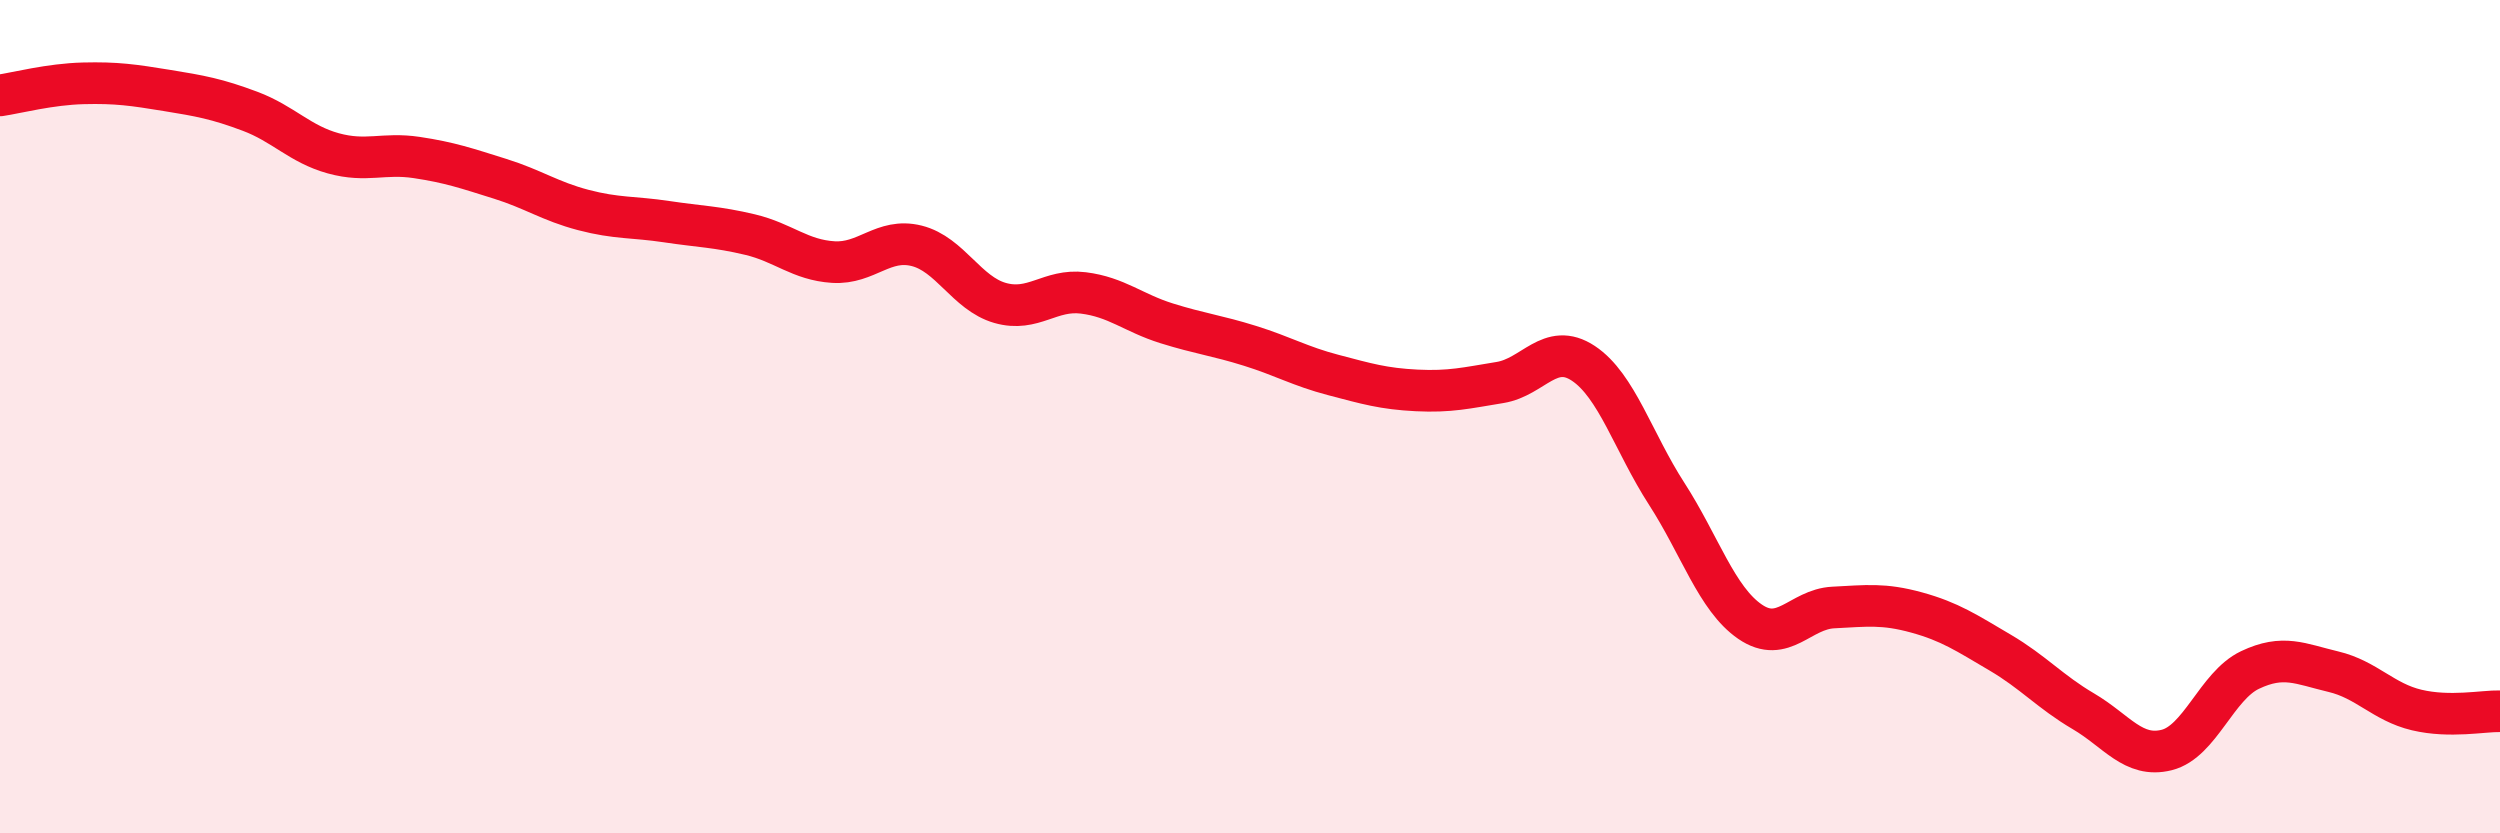 
    <svg width="60" height="20" viewBox="0 0 60 20" xmlns="http://www.w3.org/2000/svg">
      <path
        d="M 0,2.29 C 0.4,2.23 1.2,2.02 2,2 C 2.8,1.98 3.2,2.04 4,2.17 C 4.8,2.3 5.2,2.37 6,2.67 C 6.8,2.97 7.2,3.46 8,3.68 C 8.8,3.9 9.2,3.66 10,3.78 C 10.8,3.9 11.2,4.04 12,4.29 C 12.8,4.54 13.2,4.83 14,5.04 C 14.8,5.25 15.2,5.2 16,5.32 C 16.8,5.44 17.2,5.44 18,5.63 C 18.8,5.82 19.2,6.24 20,6.29 C 20.8,6.34 21.2,5.7 22,5.9 C 22.8,6.1 23.2,7.04 24,7.27 C 24.8,7.5 25.2,6.93 26,7.03 C 26.8,7.13 27.2,7.51 28,7.76 C 28.8,8.01 29.2,8.05 30,8.3 C 30.8,8.55 31.2,8.79 32,9 C 32.8,9.21 33.2,9.33 34,9.37 C 34.8,9.41 35.2,9.31 36,9.18 C 36.8,9.05 37.2,8.19 38,8.72 C 38.8,9.25 39.2,10.61 40,11.85 C 40.8,13.09 41.2,14.37 42,14.92 C 42.8,15.47 43.2,14.62 44,14.58 C 44.8,14.54 45.2,14.48 46,14.7 C 46.8,14.92 47.2,15.19 48,15.66 C 48.8,16.13 49.2,16.6 50,17.07 C 50.8,17.54 51.2,18.2 52,18 C 52.8,17.8 53.2,16.46 54,16.08 C 54.8,15.7 55.2,15.93 56,16.12 C 56.8,16.31 57.2,16.85 58,17.04 C 58.8,17.23 59.6,17.06 60,17.07L60 20L0 20Z"
        fill="#EB0A25"
        opacity="0.1"
        stroke-linecap="round"
        stroke-linejoin="round"
      />
      <path
        d="M 0,2.29 C 0.4,2.23 1.2,2.02 2,2 C 2.8,1.98 3.2,2.04 4,2.17 C 4.8,2.3 5.2,2.37 6,2.67 C 6.8,2.97 7.2,3.46 8,3.68 C 8.8,3.9 9.2,3.66 10,3.78 C 10.8,3.9 11.2,4.04 12,4.29 C 12.8,4.54 13.2,4.83 14,5.04 C 14.8,5.25 15.2,5.2 16,5.32 C 16.8,5.44 17.2,5.44 18,5.63 C 18.8,5.82 19.2,6.24 20,6.29 C 20.8,6.34 21.2,5.7 22,5.9 C 22.8,6.1 23.2,7.04 24,7.27 C 24.8,7.5 25.2,6.93 26,7.03 C 26.8,7.13 27.2,7.51 28,7.76 C 28.8,8.01 29.2,8.05 30,8.3 C 30.8,8.55 31.2,8.79 32,9 C 32.8,9.21 33.2,9.33 34,9.37 C 34.8,9.41 35.2,9.31 36,9.18 C 36.8,9.05 37.2,8.19 38,8.72 C 38.8,9.25 39.2,10.61 40,11.85 C 40.8,13.09 41.2,14.37 42,14.92 C 42.8,15.47 43.2,14.62 44,14.58 C 44.8,14.54 45.2,14.48 46,14.7 C 46.8,14.92 47.2,15.19 48,15.66 C 48.8,16.13 49.2,16.6 50,17.07 C 50.8,17.54 51.2,18.2 52,18 C 52.8,17.8 53.2,16.46 54,16.08 C 54.8,15.7 55.2,15.93 56,16.12 C 56.8,16.31 57.2,16.85 58,17.04 C 58.8,17.23 59.6,17.06 60,17.07"
        stroke="#EB0A25"
        stroke-width="1"
        fill="none"
        stroke-linecap="round"
        stroke-linejoin="round"
      />
    </svg>
  